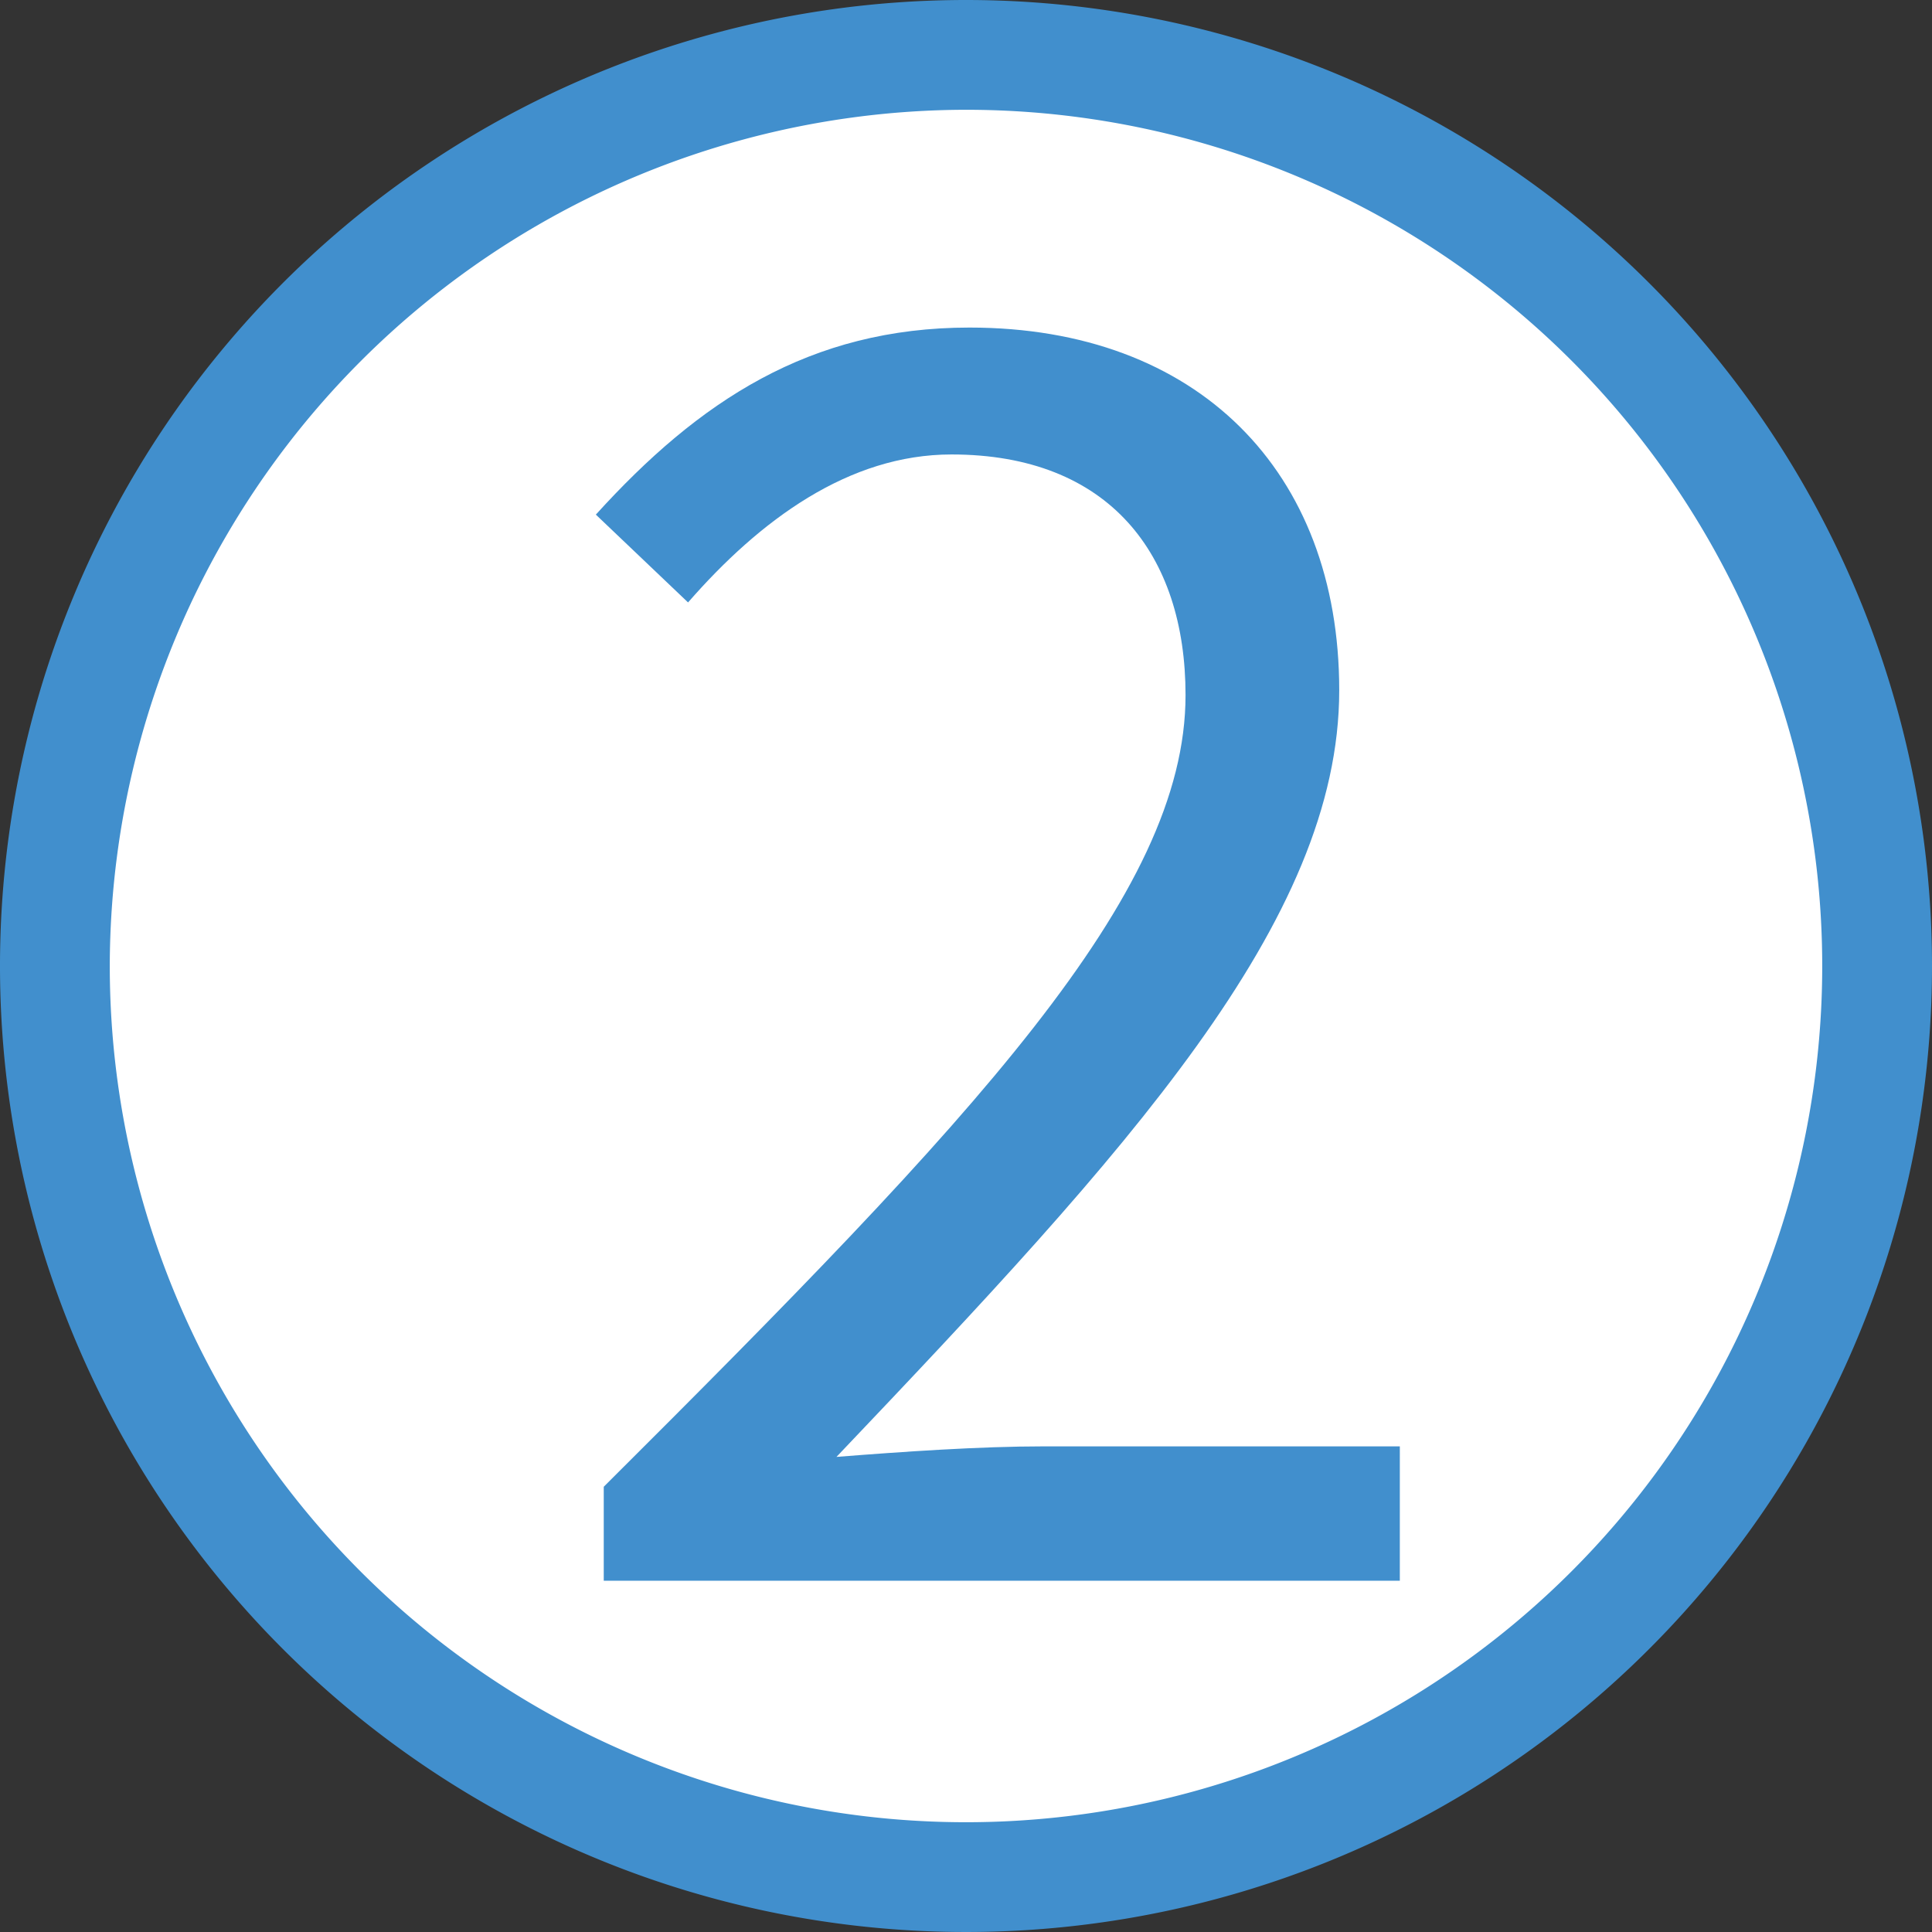 <?xml version="1.0" encoding="UTF-8"?> <svg xmlns="http://www.w3.org/2000/svg" id="Layer_1" data-name="Layer 1" viewBox="0 0 44 44"><rect x="0" y="0" width="44" height="44" fill="#333333" stroke="none"/><defs><style>.cls-1{fill:#fff;}.cls-2{fill:#418fcd;}</style></defs><title>num2crcl</title><circle class="cls-1" cx="22" cy="22" r="20.75"></circle><path class="cls-2" d="M25,5.5A19.5,19.5,0,1,1,5.5,25,19.53,19.53,0,0,1,25,5.5M25,3A22,22,0,1,0,47,25,22,22,0,0,0,25,3Z" transform="translate(-3 -3)"></path><path class="cls-2" d="M16.75,36.86C25.19,28.45,30,23.39,30,18.83c0-3.2-1.74-5.48-5.33-5.48-2.34,0-4.36,1.49-6,3.37l-2.1-2c2.34-2.58,4.87-4.26,8.51-4.26,5.19,0,8.42,3.27,8.42,8.26,0,5.27-4.83,10.5-11.45,17.46,1.52-.12,3.26-.24,4.72-.24h8.11V39H16.75Z" transform="translate(-3 -3)"></path></svg> 